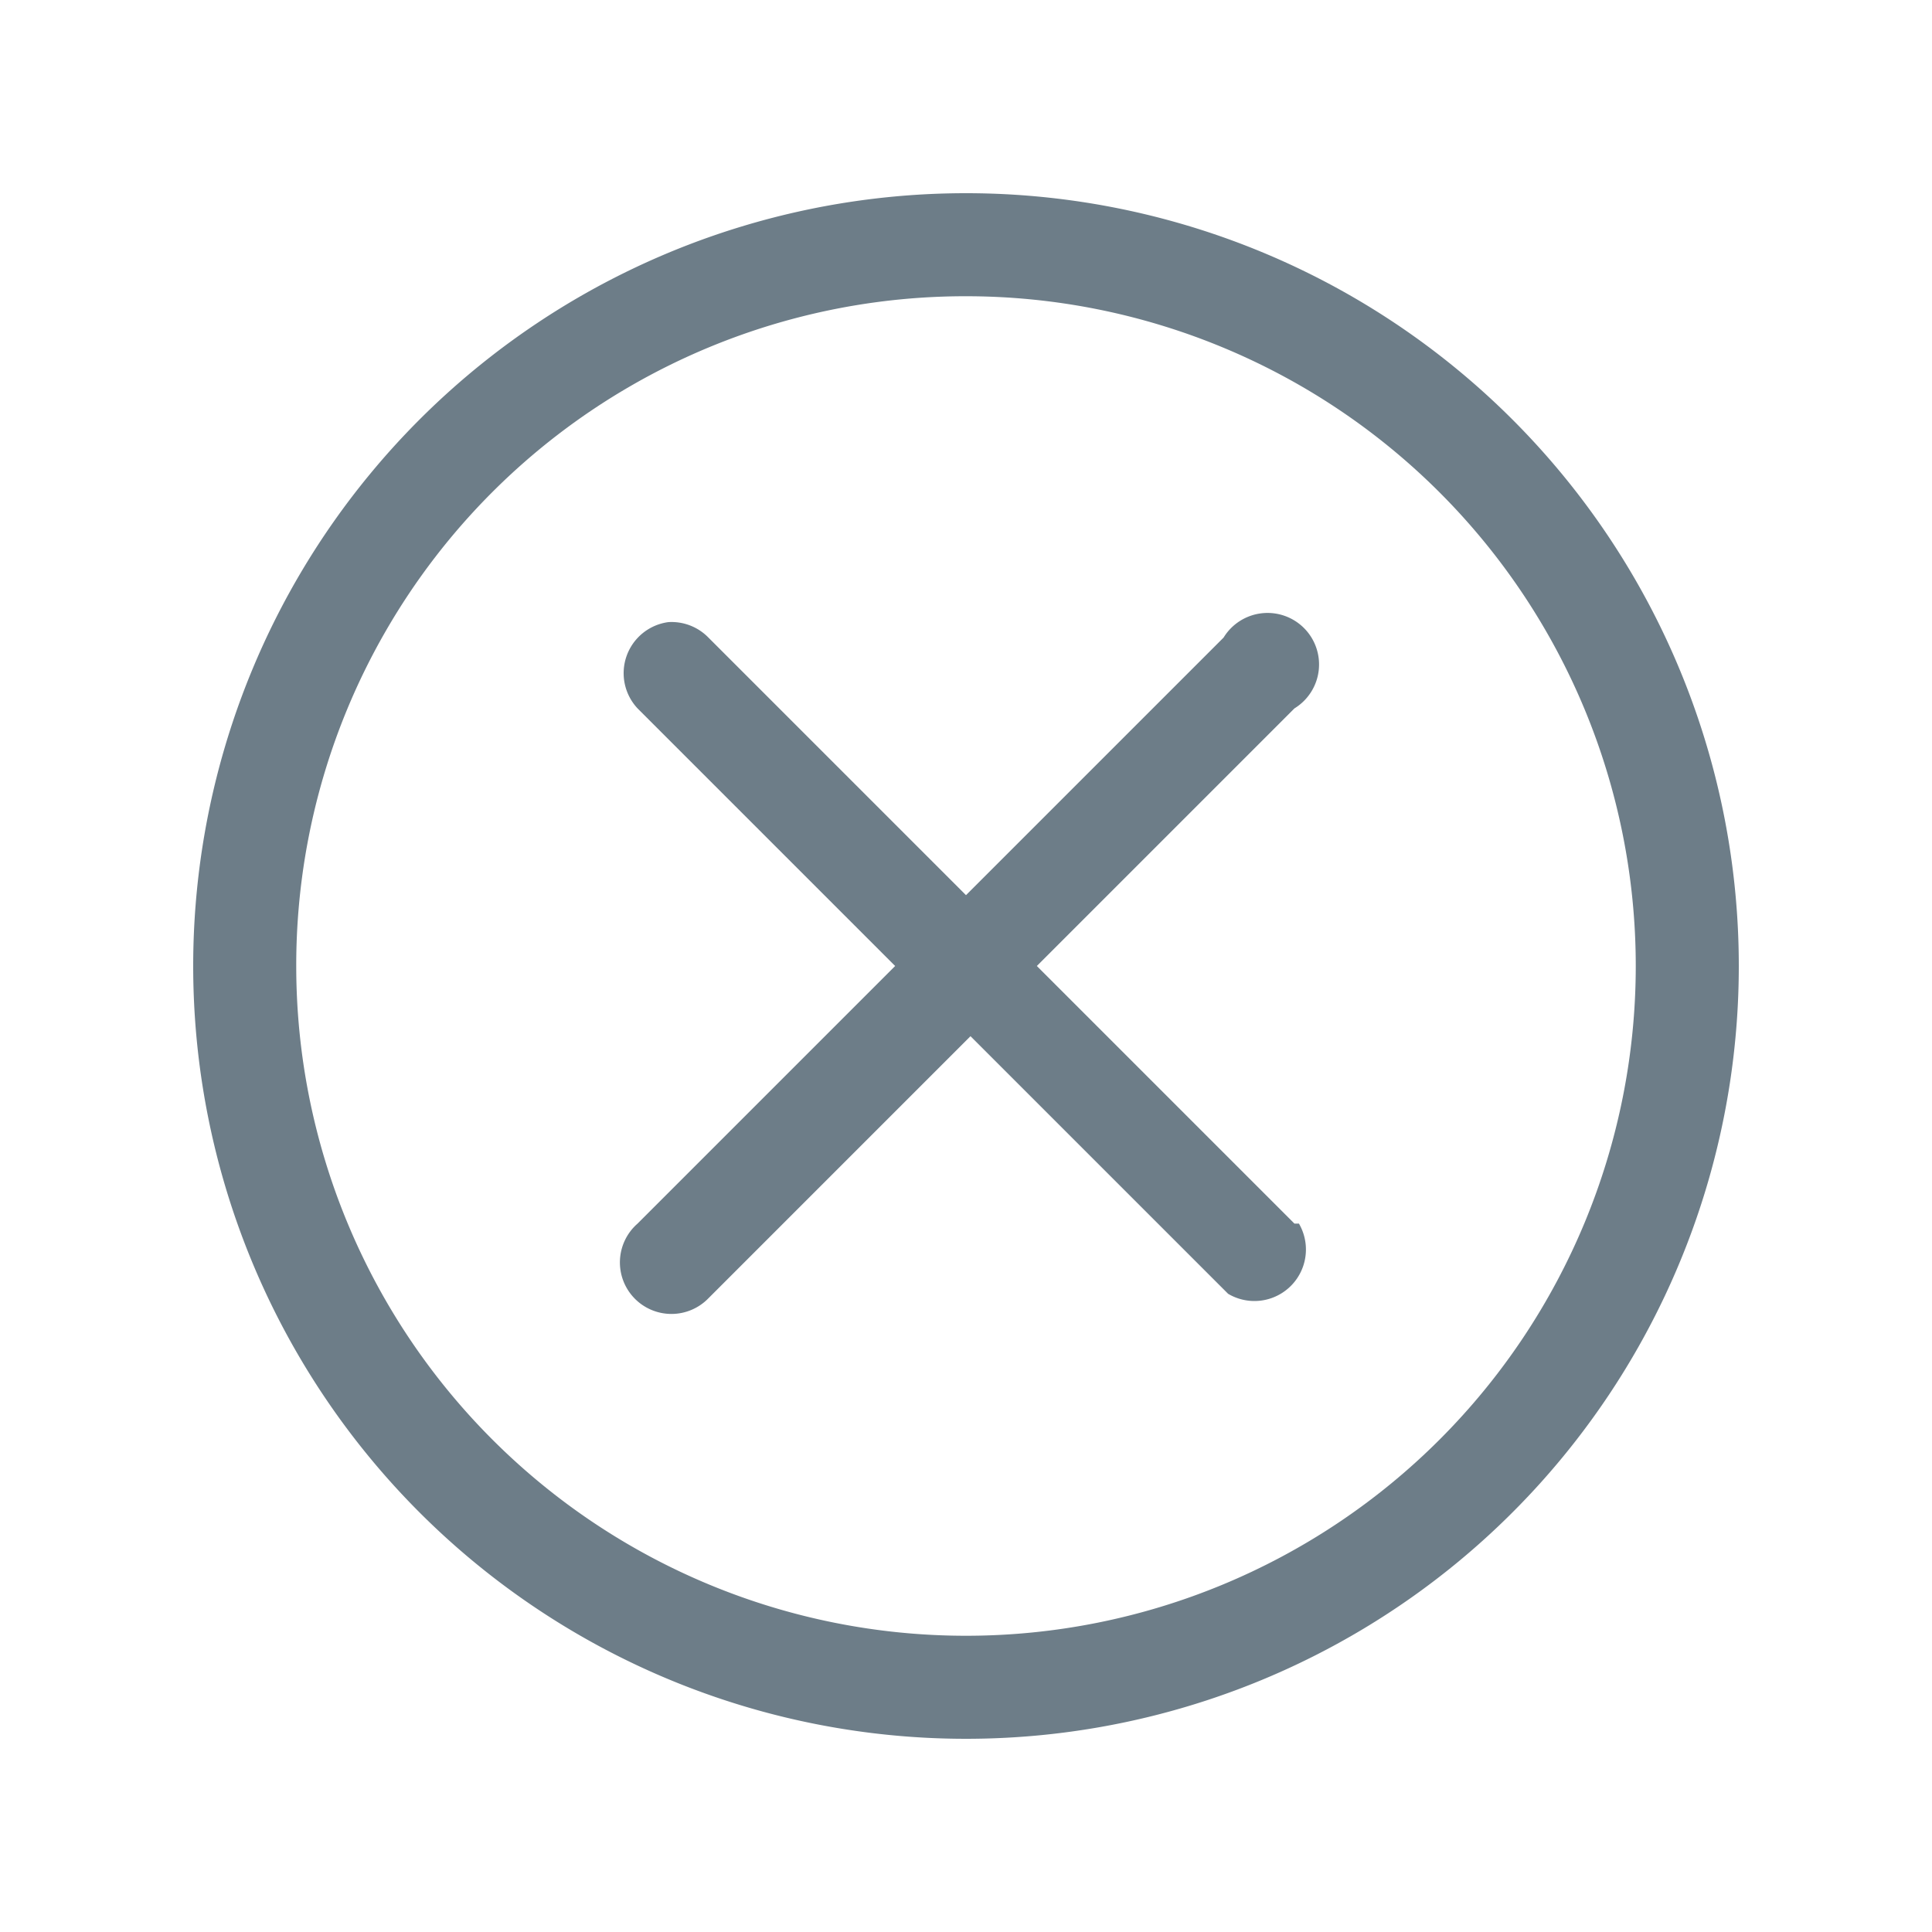 <svg id="Layer_1" data-name="Layer 1" xmlns="http://www.w3.org/2000/svg" viewBox="0 0 30 30"><defs><style>.cls-1{fill:#6d7d88;}</style></defs><title>cancel</title><path class="cls-1" d="M15,3A12,12,0,1,0,27,15,12,12,0,0,0,15,3Zm0,1.6A10.4,10.4,0,1,1,4.6,15,10.39,10.39,0,0,1,15,4.6ZM10.38,9.66A.8.8,0,0,0,9.9,11l4,4-4,4A.8.8,0,1,0,11,20.16l.07-.07,4-4,4,4A.8.8,0,0,0,20.17,19L20.1,19l-4-4,4-4A.8.8,0,1,0,19,9.9l-4,4-4-4A.8.8,0,0,0,10.38,9.66Z"/></svg>